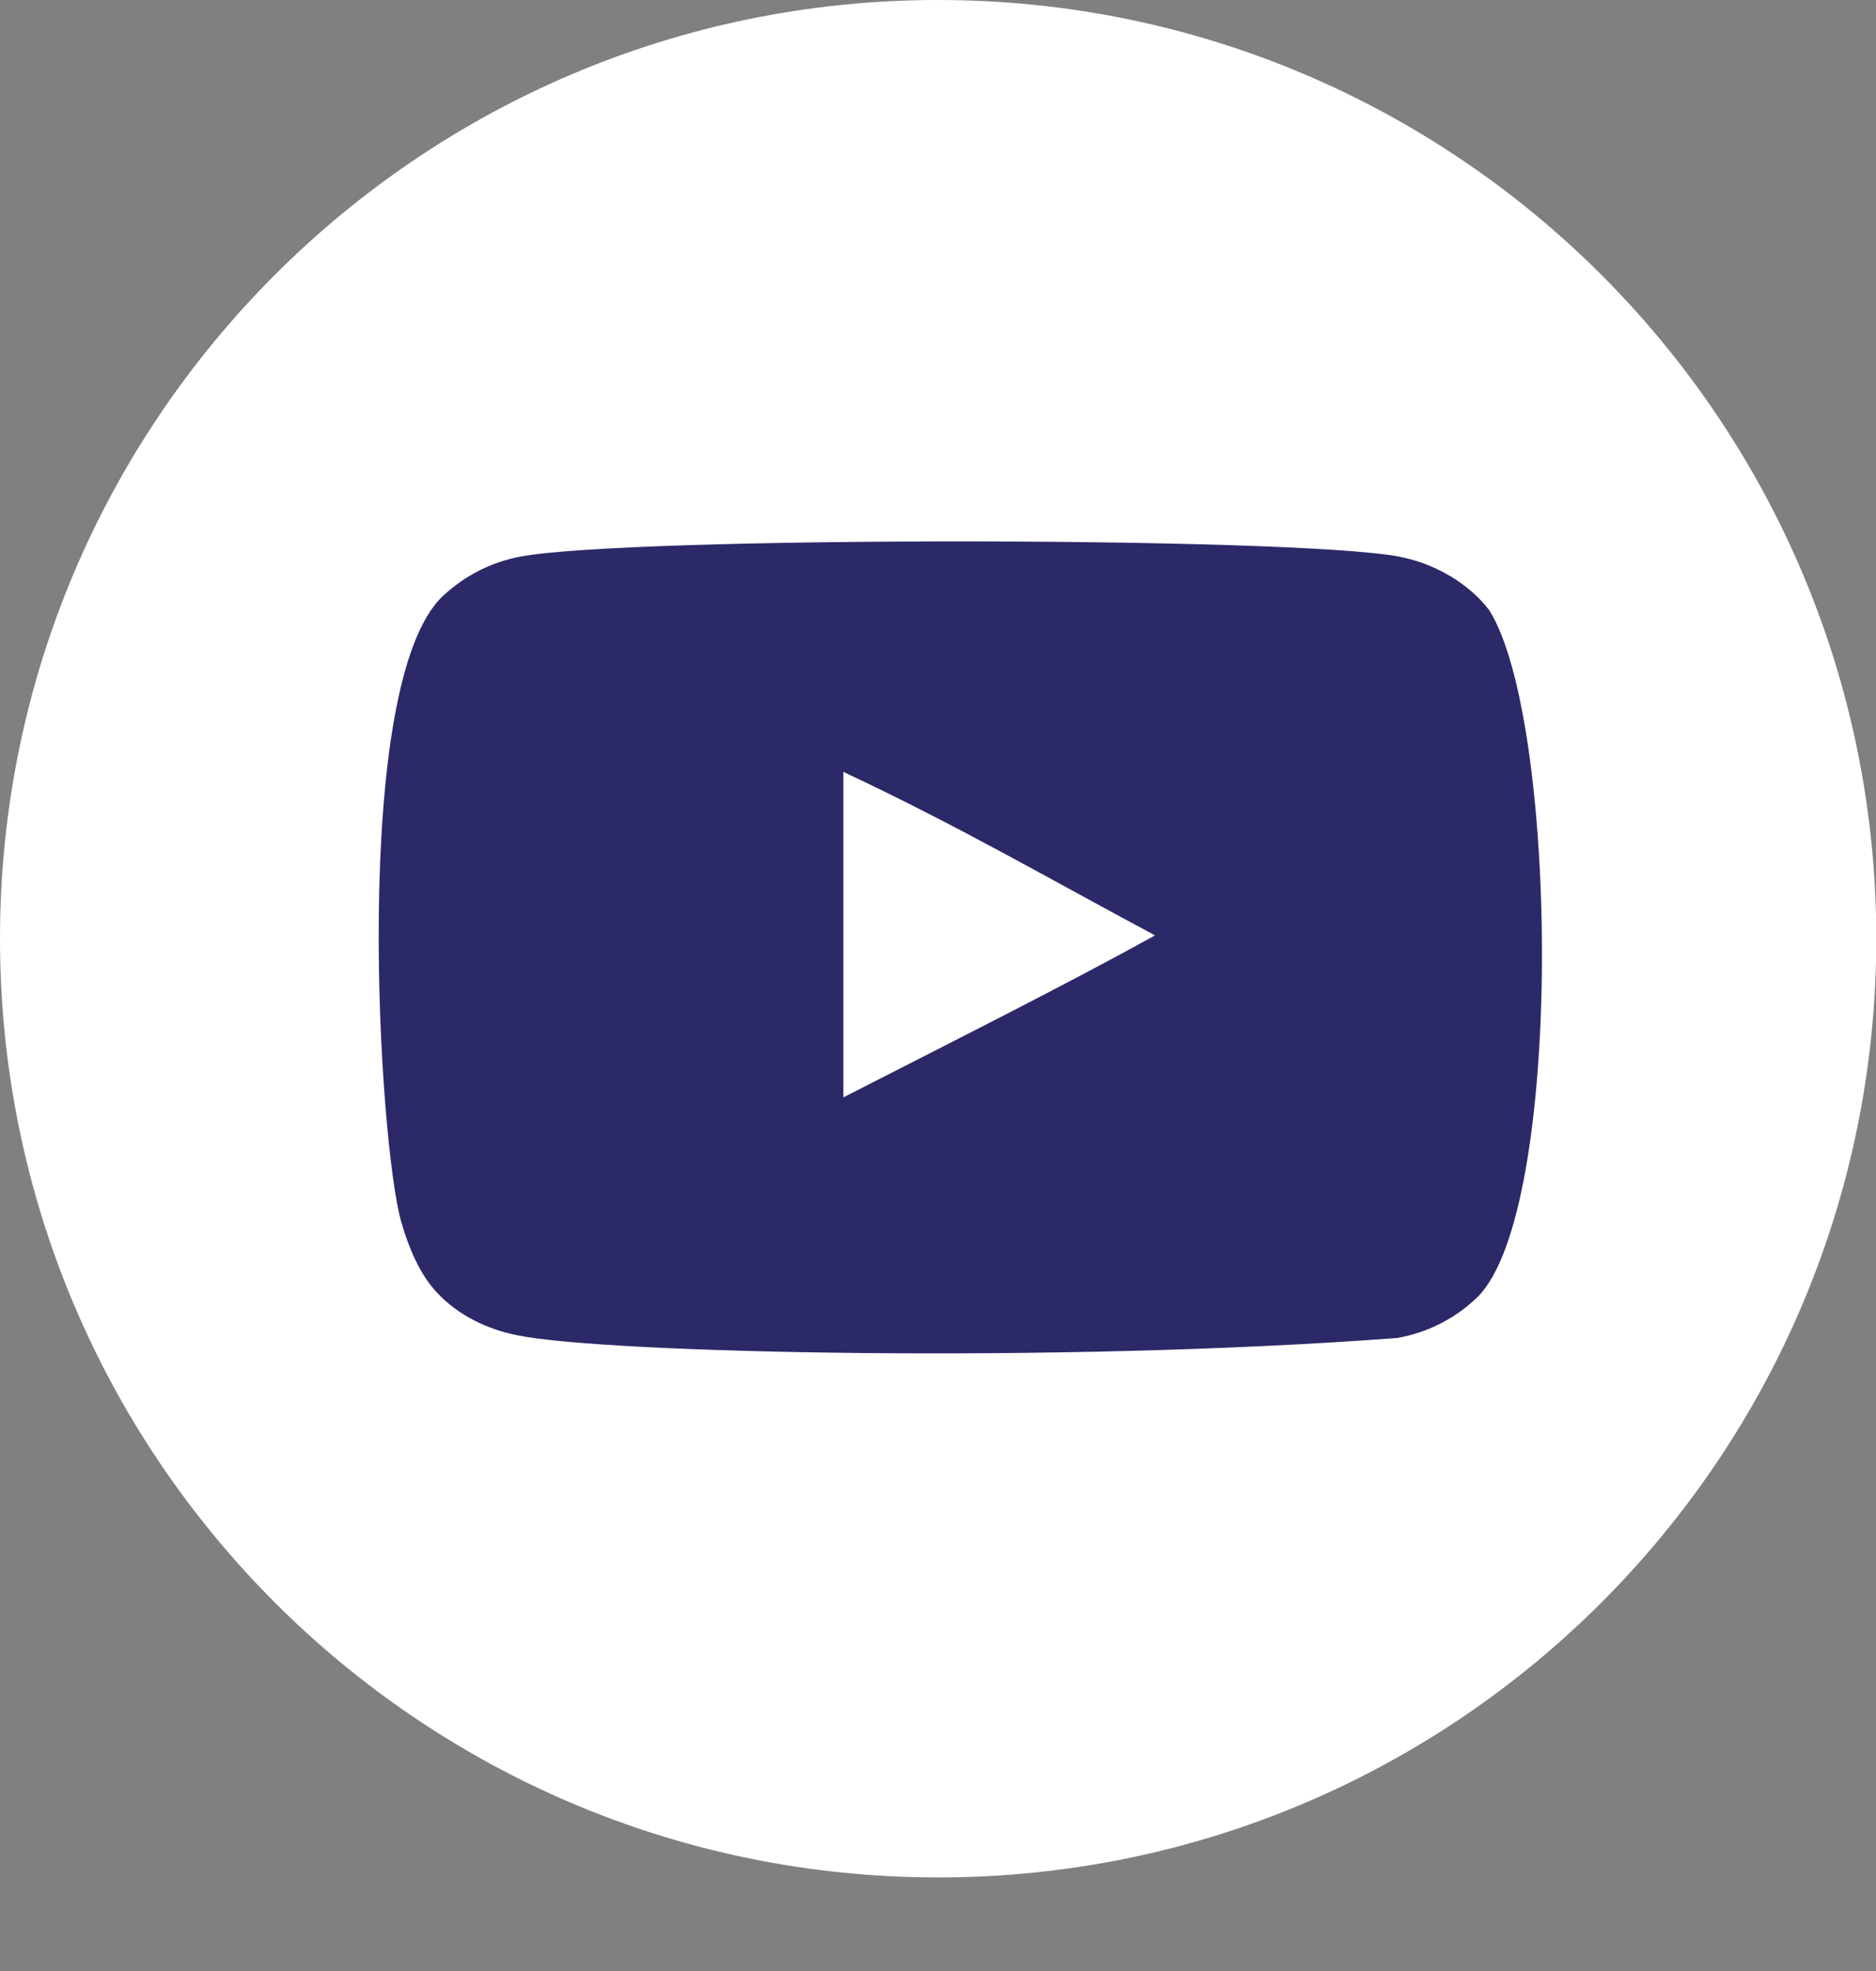 <svg width="20" height="21" viewBox="0 0 20 21" fill="none" xmlns="http://www.w3.org/2000/svg">
<rect x="0" y="0" width="20" height="21" fill="#808080" stroke="none"/>
<g clip-path="url(#clip0_282_58)">
<path d="M10.001 20.003C15.525 20.003 20.003 15.525 20.003 10.001C20.003 4.478 15.525 0 10.001 0C4.478 0 0 4.478 0 10.001C0 15.525 4.478 20.003 10.001 20.003Z" fill="white"/>
<g clip-path="url(#clip1_282_58)">
<path fill-rule="evenodd" clip-rule="evenodd" d="M8.991 11.692V8.224C10.226 8.803 11.183 9.363 12.314 9.966C11.381 10.482 10.226 11.061 8.991 11.692ZM15.875 6.499C15.662 6.22 15.299 6.002 14.912 5.93C13.775 5.715 6.686 5.714 5.55 5.93C5.24 5.988 4.964 6.128 4.727 6.345C3.727 7.27 4.04 12.227 4.281 13.03C4.383 13.378 4.514 13.628 4.679 13.793C4.891 14.011 5.182 14.16 5.516 14.227C6.452 14.42 11.272 14.528 14.892 14.256C15.226 14.198 15.521 14.044 15.754 13.817C16.678 12.896 16.615 7.66 15.875 6.499Z" fill="#2C2968"/>
</g>
</g>
<defs>
<clipPath id="clip0_282_58">
<rect width="20" height="20.081" fill="white"/>
</clipPath>
<clipPath id="clip1_282_58">
<rect width="12.401" height="8.652" fill="white" transform="translate(4.038 5.768)"/>
</clipPath>
</defs>
</svg>
